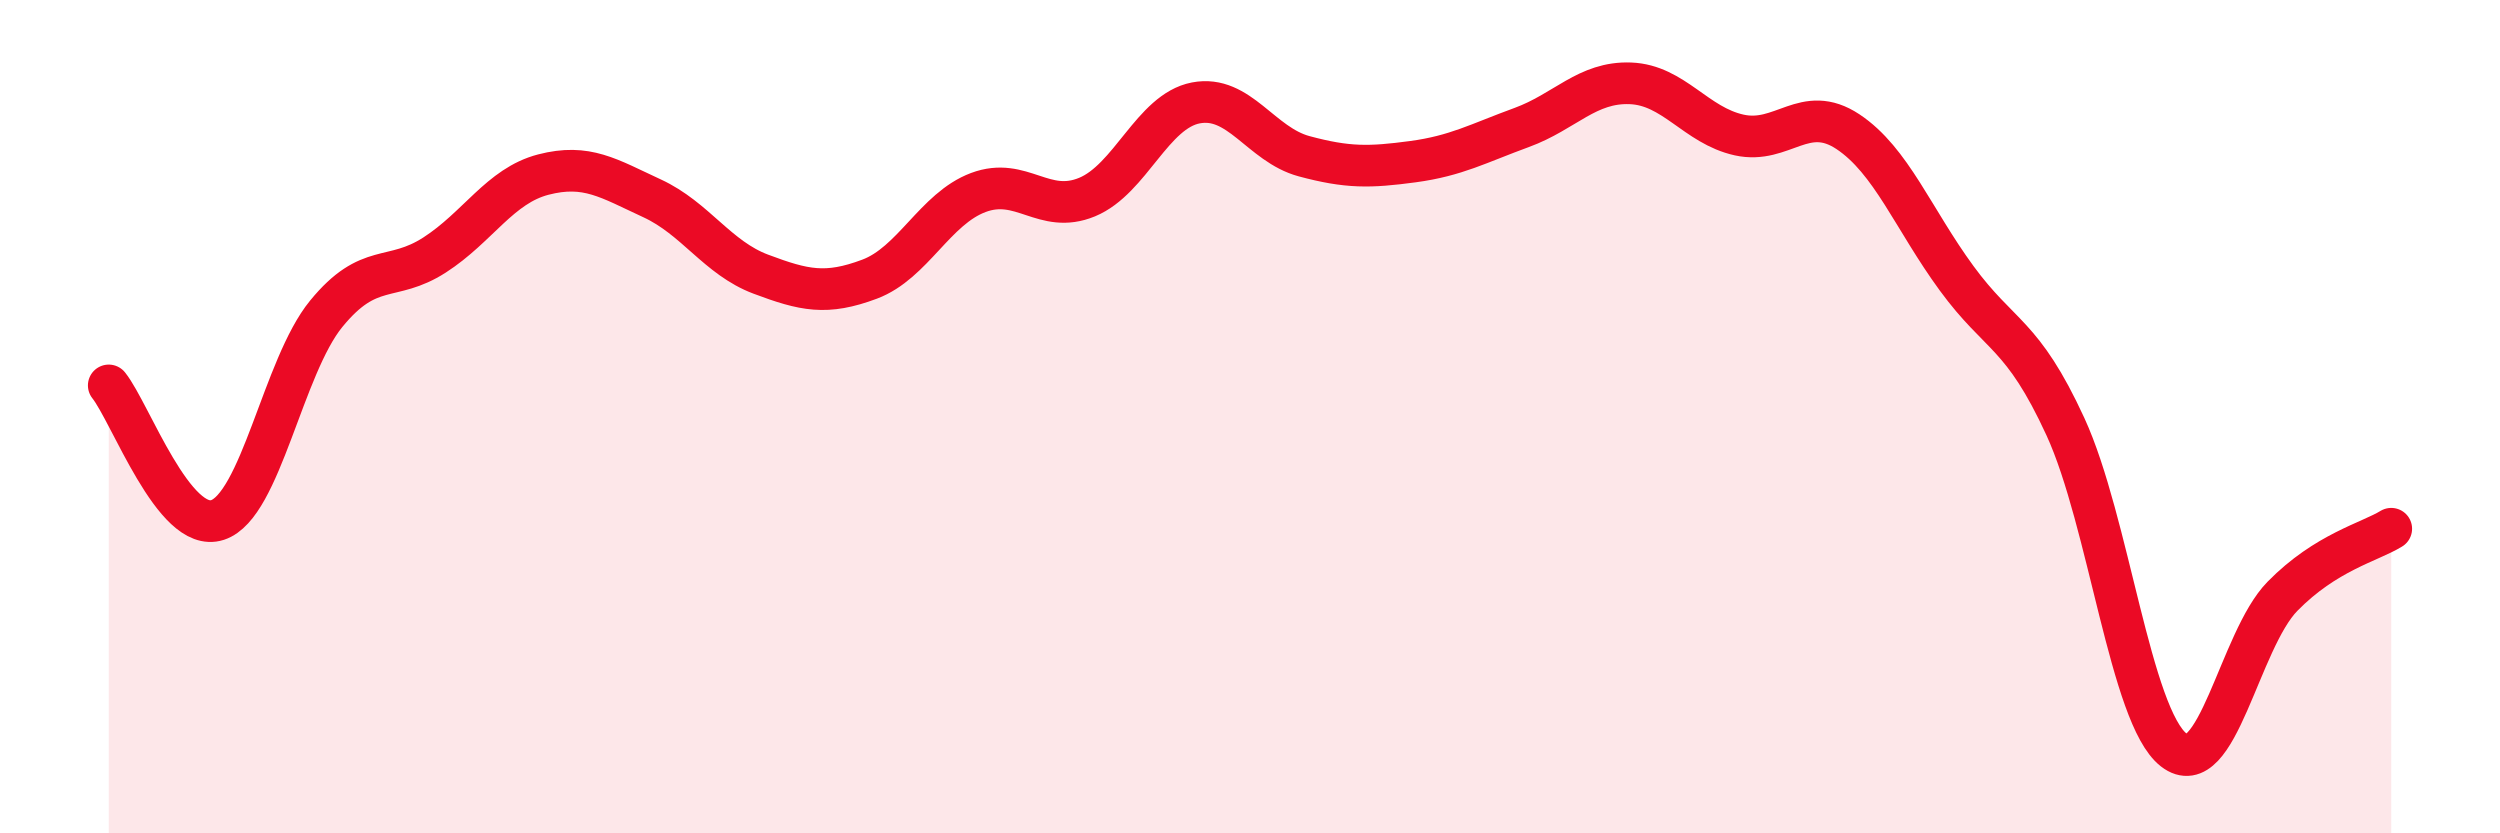 
    <svg width="60" height="20" viewBox="0 0 60 20" xmlns="http://www.w3.org/2000/svg">
      <path
        d="M 2.61,9.25 C 3.13,9.9 4.18,12.82 5.22,12.48 C 6.26,12.14 6.79,8.8 7.83,7.53 C 8.87,6.26 9.39,6.79 10.43,6.12 C 11.47,5.45 12,4.46 13.04,4.19 C 14.08,3.92 14.61,4.28 15.65,4.76 C 16.69,5.24 17.22,6.19 18.26,6.58 C 19.3,6.97 19.83,7.09 20.87,6.7 C 21.91,6.31 22.44,5.01 23.48,4.62 C 24.52,4.23 25.05,5.16 26.09,4.73 C 27.13,4.3 27.66,2.67 28.7,2.47 C 29.74,2.27 30.26,3.47 31.3,3.75 C 32.34,4.03 32.87,4.02 33.91,3.88 C 34.95,3.74 35.48,3.44 36.52,3.06 C 37.56,2.68 38.09,1.96 39.13,2 C 40.17,2.04 40.7,3.01 41.74,3.24 C 42.78,3.47 43.31,2.47 44.35,3.16 C 45.39,3.85 45.92,5.26 46.96,6.68 C 48,8.1 48.53,7.98 49.57,10.24 C 50.61,12.5 51.13,17.19 52.17,18 C 53.21,18.81 53.74,15.37 54.78,14.31 C 55.82,13.25 56.87,13.01 57.39,12.69L57.39 20L2.61 20Z"
        fill="#EB0A25"
        opacity="0.1"
        stroke-linecap="round"
        stroke-linejoin="round"
      />
      <path
        d="M 2.61,9.25 C 3.13,9.9 4.18,12.82 5.22,12.48 C 6.26,12.14 6.79,8.8 7.83,7.53 C 8.87,6.26 9.39,6.79 10.43,6.12 C 11.47,5.45 12,4.46 13.04,4.19 C 14.08,3.92 14.61,4.28 15.65,4.76 C 16.69,5.24 17.22,6.19 18.26,6.58 C 19.3,6.97 19.83,7.09 20.87,6.7 C 21.91,6.31 22.44,5.01 23.48,4.62 C 24.52,4.23 25.05,5.16 26.09,4.73 C 27.13,4.3 27.66,2.67 28.7,2.47 C 29.74,2.27 30.26,3.47 31.3,3.75 C 32.34,4.03 32.87,4.02 33.91,3.88 C 34.95,3.74 35.48,3.44 36.52,3.06 C 37.56,2.68 38.09,1.96 39.13,2 C 40.17,2.04 40.7,3.01 41.74,3.24 C 42.78,3.47 43.31,2.47 44.35,3.16 C 45.39,3.85 45.92,5.26 46.96,6.68 C 48,8.1 48.53,7.98 49.57,10.24 C 50.61,12.5 51.13,17.19 52.17,18 C 53.21,18.81 53.74,15.37 54.78,14.31 C 55.82,13.25 56.87,13.01 57.39,12.69"
        stroke="#EB0A25"
        stroke-width="1"
        fill="none"
        stroke-linecap="round"
        stroke-linejoin="round"
      />
    </svg>
  